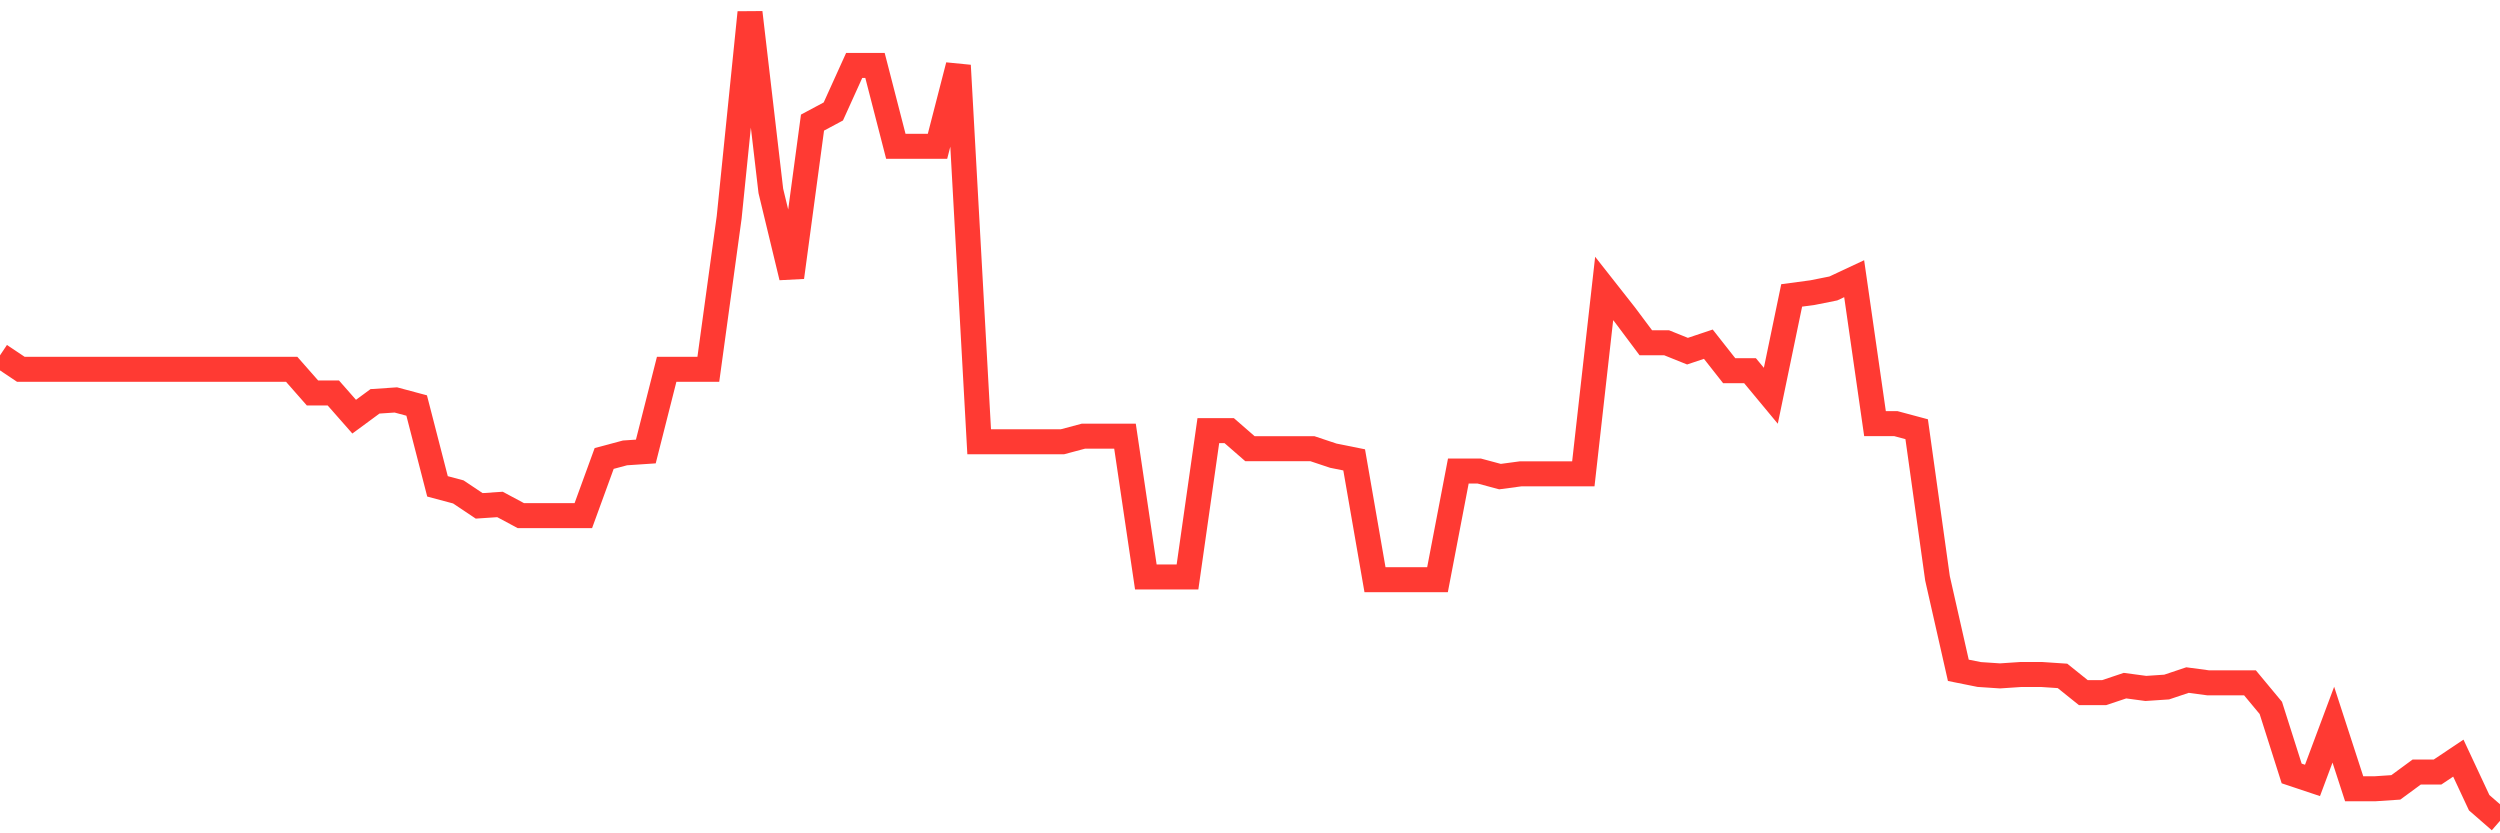 <svg
  xmlns="http://www.w3.org/2000/svg"
  xmlns:xlink="http://www.w3.org/1999/xlink"
  width="120"
  height="40"
  viewBox="0 0 120 40"
  preserveAspectRatio="none"
>
  <polyline
    points="0,17.057 1,17.726 2,17.726 3,17.726 4,17.726 5,17.726 6,17.726 7,17.726 8,17.726 9,17.726 10,17.726 11,17.726 12,17.726 13,17.726 14,17.726 15,18.863 16,18.863 17,20 18,19.264 19,19.197 20,19.465 21,23.345 22,23.612 23,24.281 24,24.214 25,24.75 26,24.75 27,24.75 28,24.75 29,22.007 30,21.739 31,21.672 32,17.726 33,17.726 34,17.726 35,10.434 36,0.6 37,9.163 38,13.31 39,5.885 40,5.35 41,3.142 42,3.142 43,7.022 44,7.022 45,7.022 46,3.142 47,21.204 48,21.204 49,21.204 50,21.204 51,21.204 52,20.937 53,20.937 54,20.937 55,27.693 56,27.693 57,27.693 58,20.669 59,20.669 60,21.539 61,21.539 62,21.539 63,21.539 64,21.873 65,22.074 66,27.827 67,27.827 68,27.827 69,27.827 70,22.609 71,22.609 72,22.877 73,22.743 74,22.743 75,22.743 76,22.743 77,13.846 78,15.117 79,16.454 80,16.454 81,16.856 82,16.521 83,17.792 84,17.792 85,18.997 86,14.18 87,14.046 88,13.846 89,13.377 90,20.334 91,20.334 92,20.602 93,27.76 94,32.175 95,32.376 96,32.443 97,32.376 98,32.376 99,32.443 100,33.246 101,33.246 102,32.911 103,33.045 104,32.978 105,32.643 106,32.777 107,32.777 108,32.777 109,33.981 110,37.126 111,37.46 112,34.784 113,37.861 114,37.861 115,37.794 116,37.059 117,37.059 118,36.39 119,38.53 120,39.4"
    fill="none"
    stroke="#ff3a33"
    stroke-width="1.2"
  >
  </polyline>
</svg>